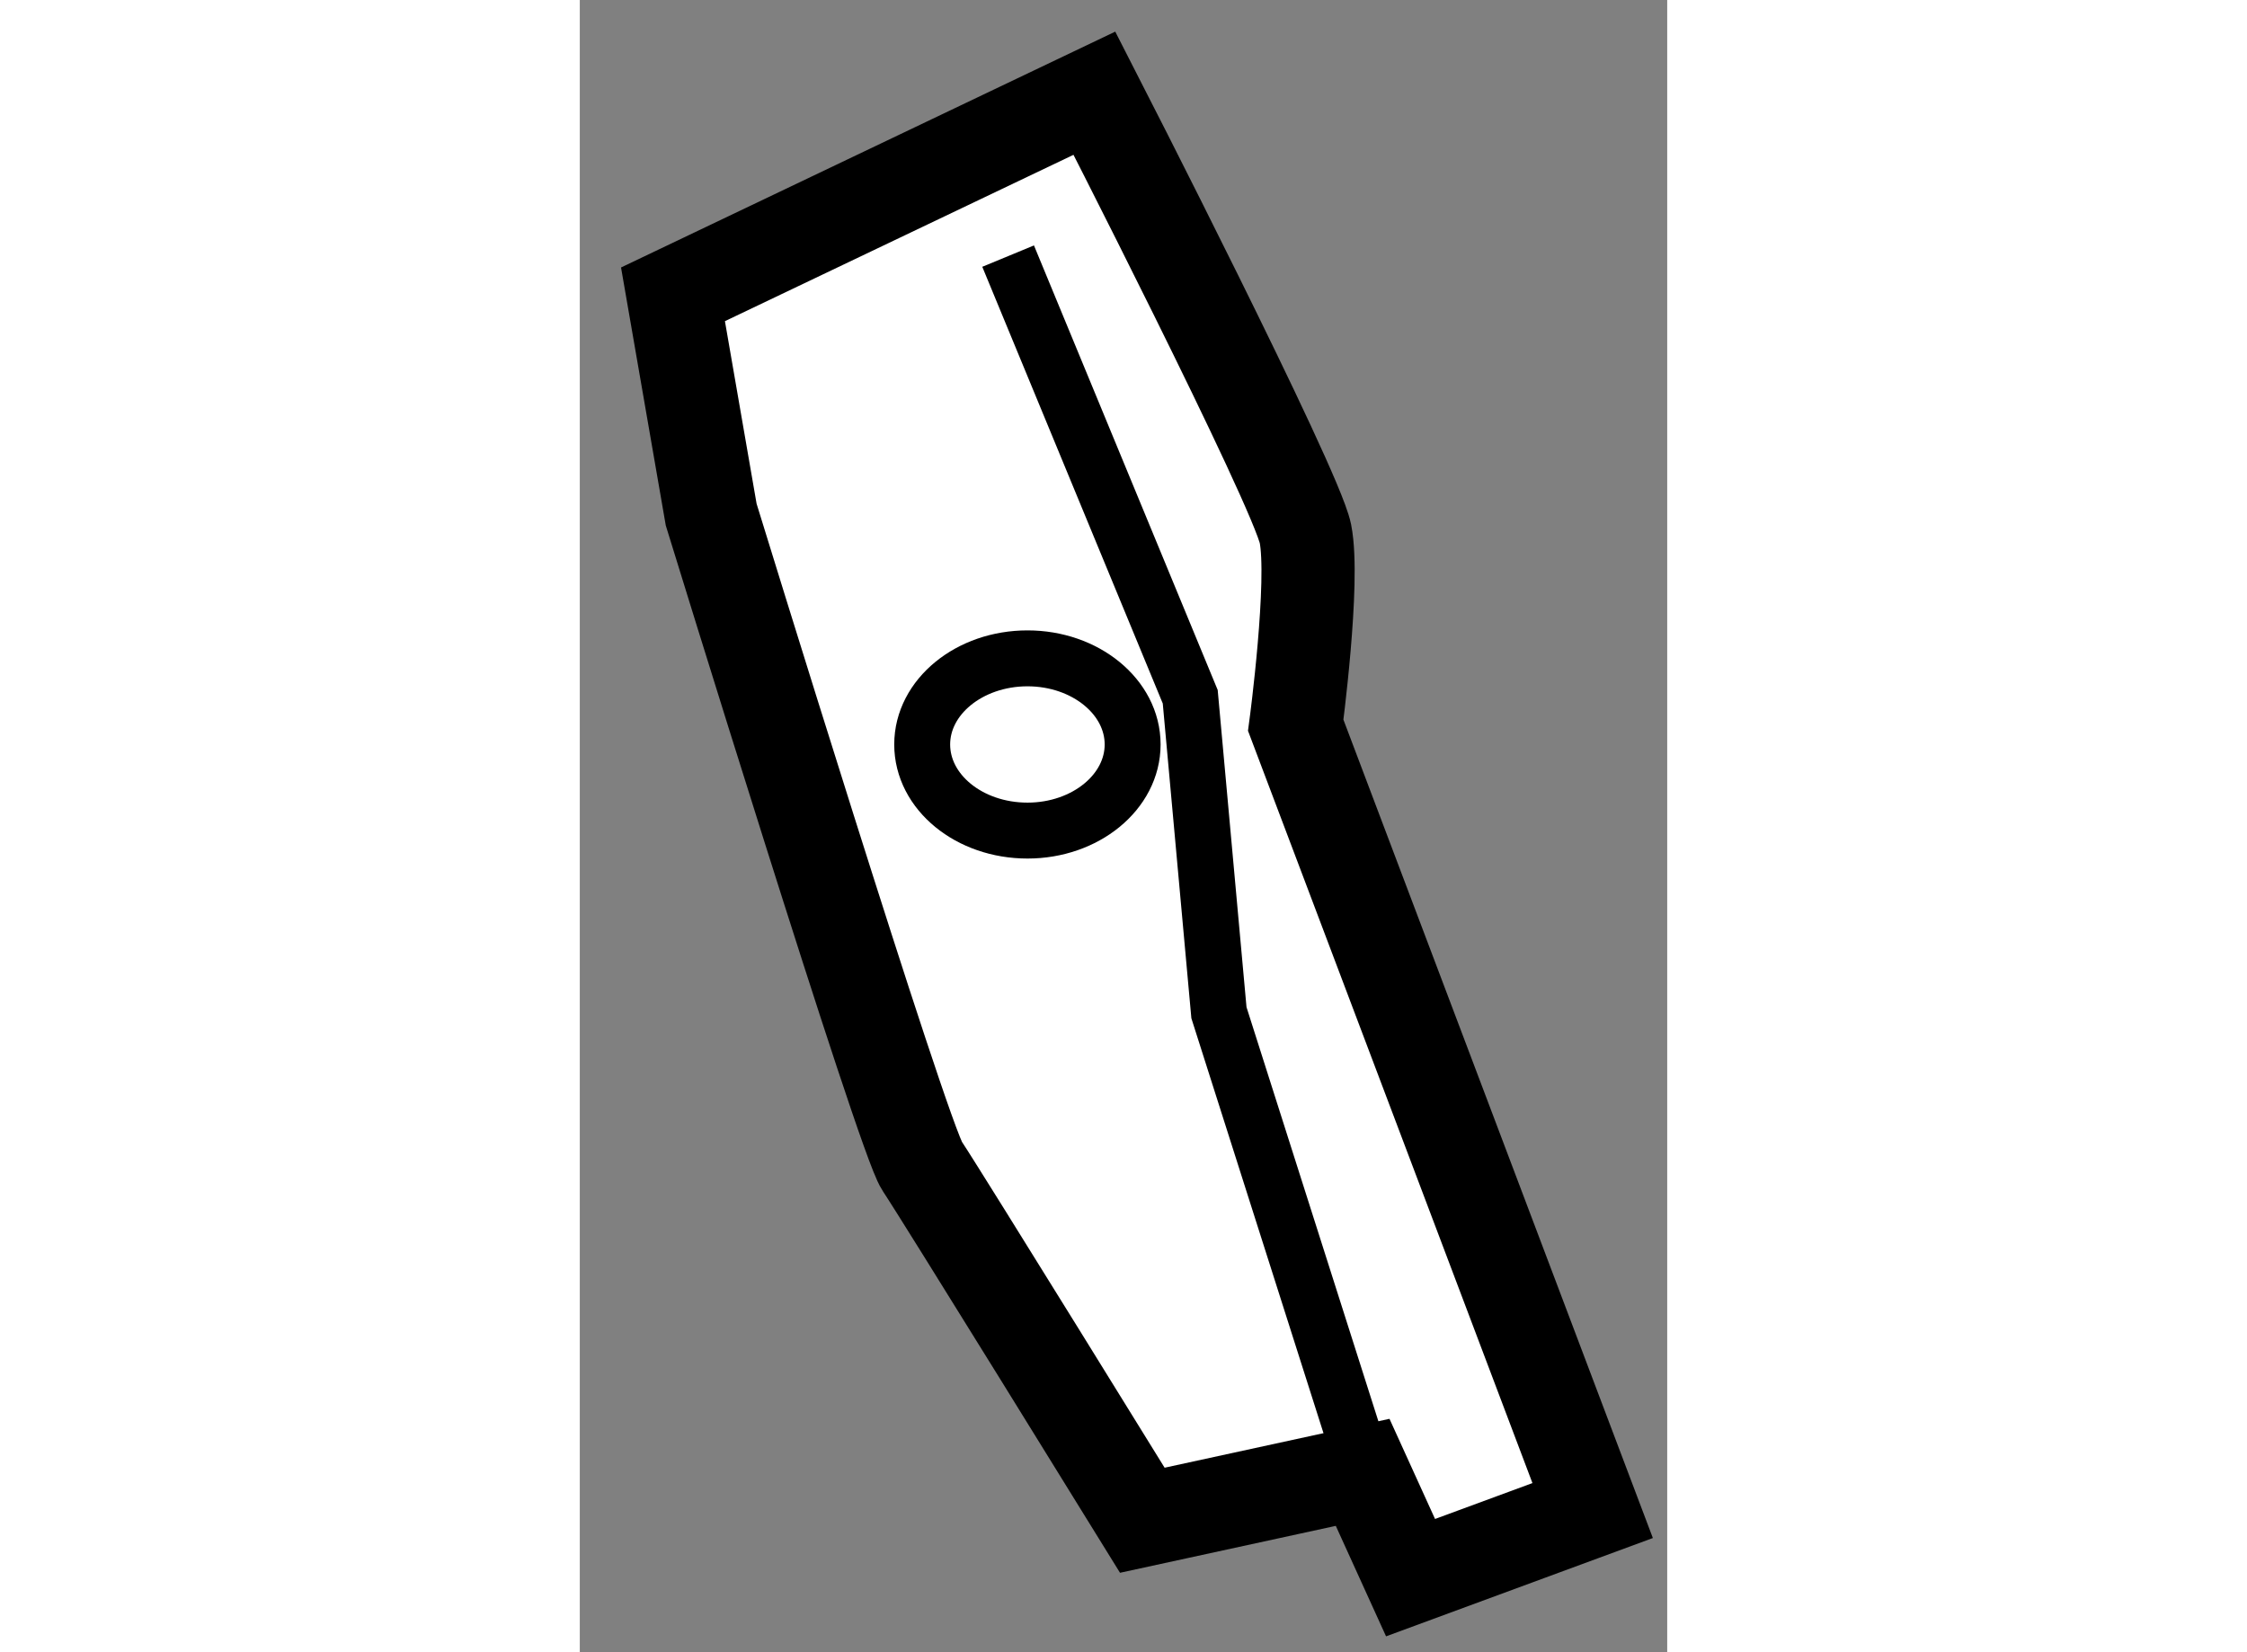 <?xml version="1.0" encoding="utf-8"?>
<!-- Generator: Adobe Illustrator 15.1.0, SVG Export Plug-In . SVG Version: 6.00 Build 0)  -->
<!DOCTYPE svg PUBLIC "-//W3C//DTD SVG 1.1//EN" "http://www.w3.org/Graphics/SVG/1.1/DTD/svg11.dtd">
<svg version="1.1" xmlns="http://www.w3.org/2000/svg" xmlns:xlink="http://www.w3.org/1999/xlink" x="0px" y="0px" width="244.8px"
	 height="180px" viewBox="170.248 164.58 5.834 8.864" enable-background="new 0 0 244.8 180" xml:space="preserve">
	
<rect x="170.248" y="164.58" width="5.834" height="8.864" fill="#808080" stroke="none"/>
	
<g><path fill="#FFFFFF" stroke="#000000" stroke-width="0.5" d="M173.009,165.08l-2.261,1.079l0.205,1.182			c0,0,1.028,3.34,1.131,3.494c0.103,0.154,1.182,1.901,1.182,1.901l1.182-0.257l0.257,0.565l0.977-0.36l-1.593-4.213			c0,0,0.103-0.771,0.052-1.028C174.088,167.187,173.009,165.08,173.009,165.08z"></path><path fill="none" stroke="#000000" stroke-width="0.3" d="M173.214,168.574c0,0.255-0.253,0.462-0.564,0.462			c-0.313,0-0.565-0.207-0.565-0.462s0.253-0.462,0.565-0.462C172.961,168.112,173.214,168.319,173.214,168.574z"></path><polyline fill="none" stroke="#000000" stroke-width="0.3" points="172.546,165.954 173.523,168.318 173.677,170.013 			174.397,172.274 		"></polyline></g>


</svg>